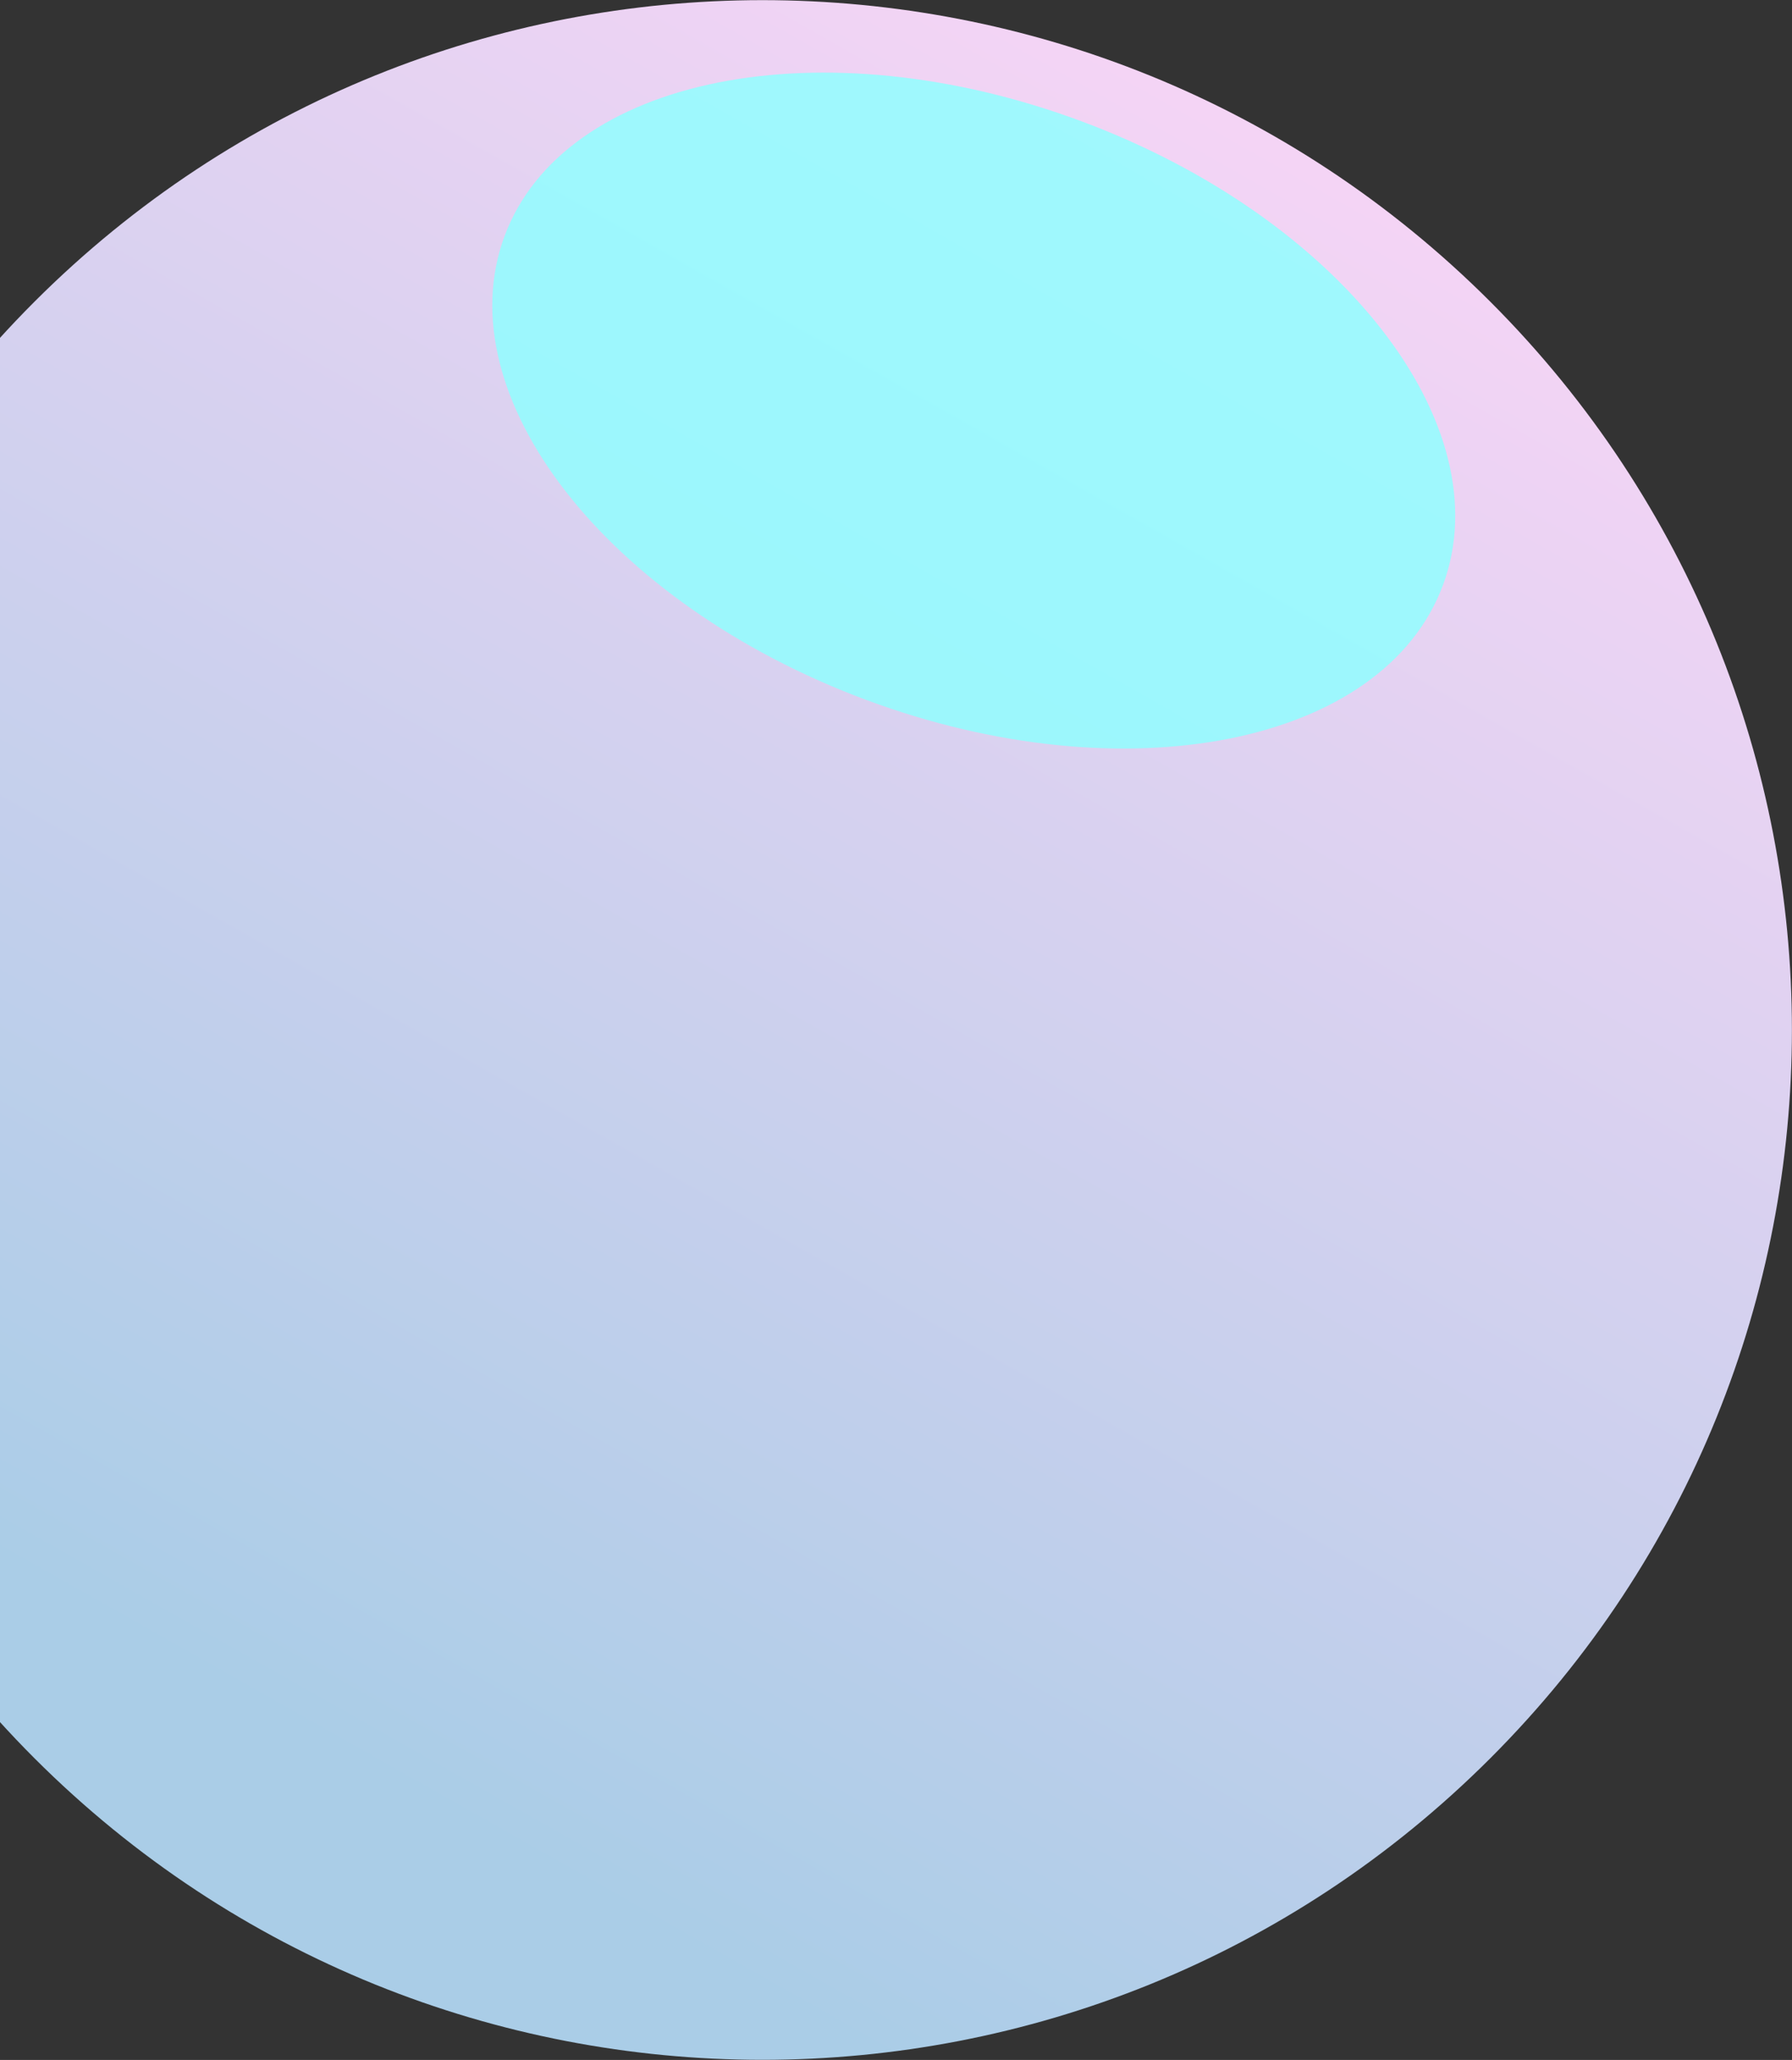 <svg width="429" height="493" viewBox="0 0 429 493" fill="none" xmlns="http://www.w3.org/2000/svg">
<rect x="0" y="0" width="429" height="493" fill="#333333" stroke="none"/>
<g clip-path="url(#clip0_263_2949)">
<path d="M356.792 420.778C453.043 324.527 453.043 168.473 356.792 72.222C260.54 -24.03 104.486 -24.03 8.235 72.222C-88.016 168.473 -88.016 324.527 8.235 420.778C104.486 517.03 260.54 517.03 356.792 420.778Z" fill="url(#paint0_linear_263_2949)"/>
<path style="mix-blend-mode:overlay" opacity="0.83" d="M345.441 140.033C359.663 101.79 320.903 52.087 258.869 29.016C196.835 5.946 135.017 18.245 120.794 56.487C106.572 94.73 145.332 144.433 207.366 167.504C269.4 190.574 331.219 178.275 345.441 140.033Z" fill="url(#paint1_linear_263_2949)"/>
</g>
<defs>
<linearGradient id="paint0_linear_263_2949" x1="334.955" y1="-22.892" x2="83.948" y2="420.648" gradientUnits="userSpaceOnUse">
<stop stop-color="#FFD5F7"/>
<stop offset="1" stop-color="#AACDE7"/>
</linearGradient>
<linearGradient id="paint1_linear_263_2949" x1="248.396" y1="-60.475" x2="225.323" y2="178.987" gradientUnits="userSpaceOnUse">
<stop offset="0.05" stop-color="#90FFFF"/>
<stop offset="1" stop-color="#90FFFF"/>
</linearGradient>
<clipPath id="clip0_263_2949">
<rect width="493" height="493" fill="white" transform="translate(-64)"/>
</clipPath>
</defs>
</svg>
